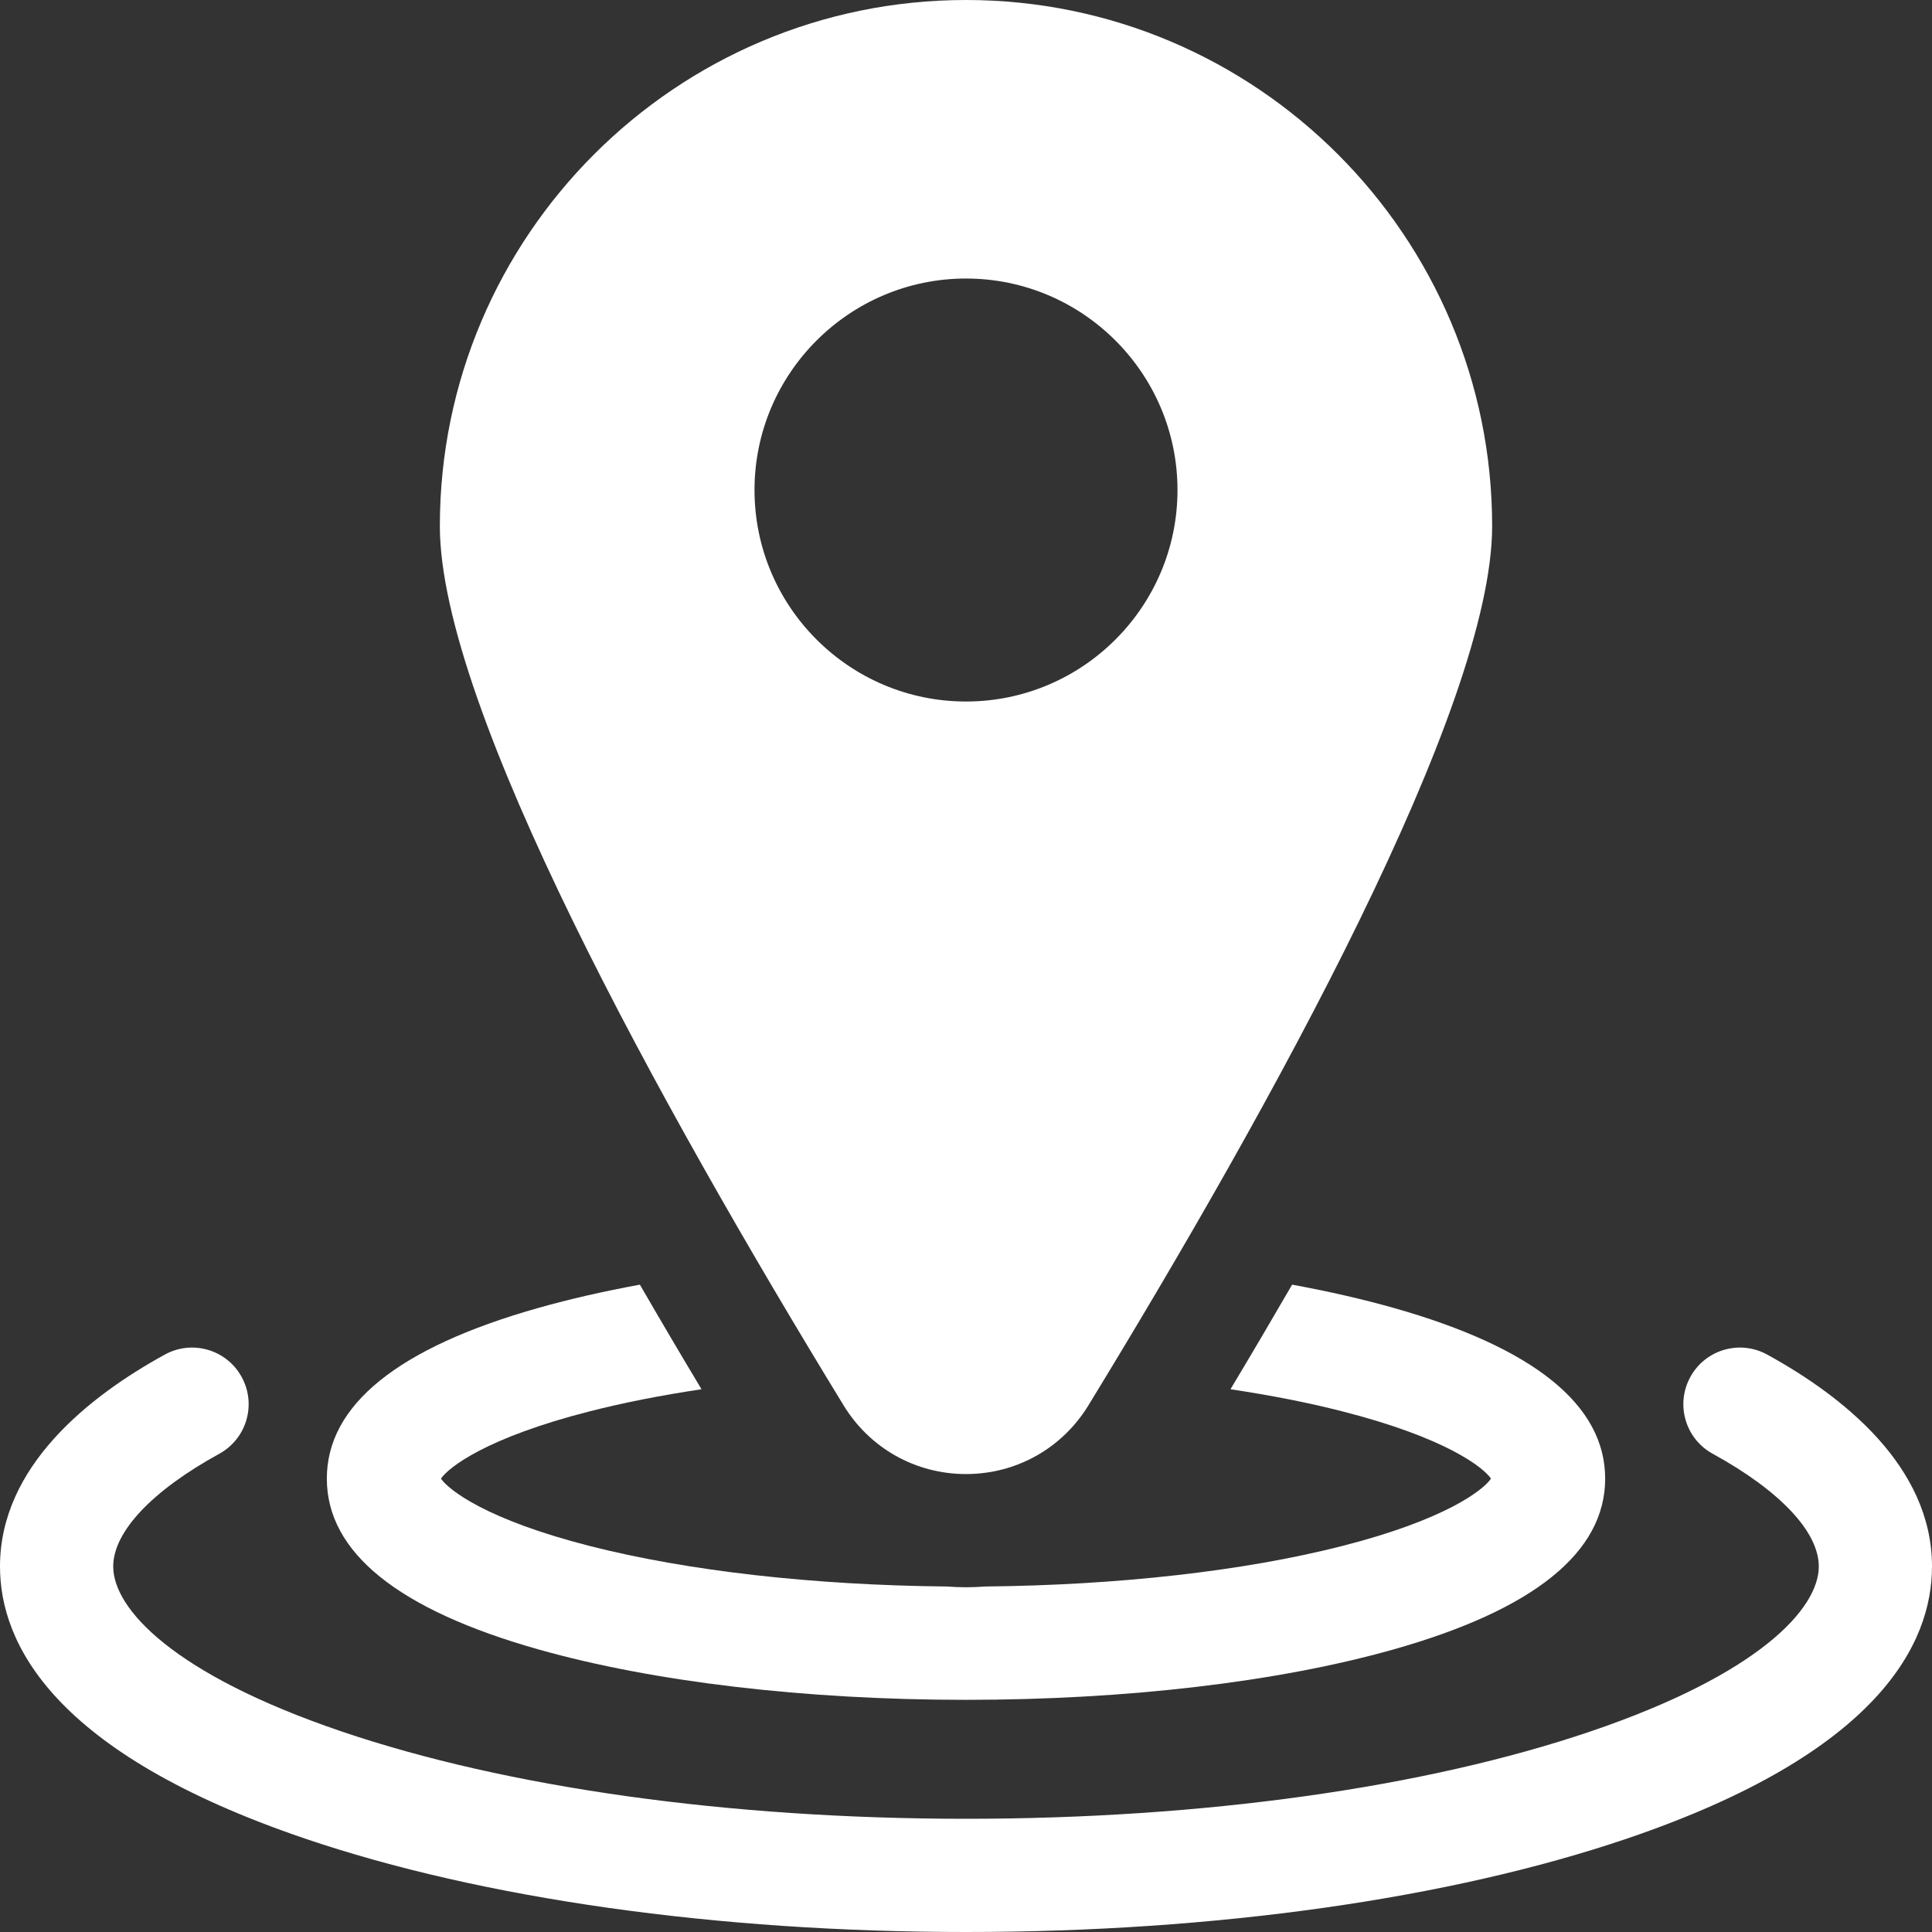 <svg width="30" height="30" viewBox="0 0 30 30" fill="none" xmlns="http://www.w3.org/2000/svg">
<rect x="0" y="0" width="30" height="30" fill="#333333" stroke="none"/>
<g clip-path="url(#clip0_201_461)">
<path d="M27.441 21.034C27.016 20.8 26.481 20.955 26.248 21.381C26.014 21.806 26.169 22.341 26.595 22.574C27.642 23.149 28.242 23.787 28.242 24.324C28.242 24.98 27.312 25.997 24.702 26.884C22.124 27.76 18.678 28.242 15 28.242C11.322 28.242 7.876 27.76 5.298 26.884C2.688 25.997 1.758 24.98 1.758 24.324C1.758 23.787 2.358 23.149 3.405 22.574C3.831 22.34 3.986 21.806 3.752 21.381C3.519 20.955 2.984 20.8 2.559 21.034C1.392 21.675 0 22.766 0 24.324C0 25.517 0.821 27.219 4.732 28.548C7.488 29.485 11.134 30 15 30C18.866 30 22.512 29.485 25.268 28.548C29.179 27.219 30 25.517 30 24.324C30 22.766 28.608 21.675 27.441 21.034Z" fill="white"/>
<path d="M8.364 25.613C10.149 26.117 12.505 26.395 15 26.395C17.495 26.395 19.851 26.117 21.636 25.613C23.818 24.997 24.925 24.104 24.925 22.96C24.925 21.817 23.818 20.924 21.636 20.308C21.151 20.171 20.624 20.051 20.064 19.948C19.759 20.474 19.441 21.015 19.107 21.572C19.727 21.665 20.31 21.779 20.838 21.914C22.445 22.323 23.032 22.783 23.152 22.96C23.032 23.138 22.445 23.598 20.838 24.007C19.318 24.395 17.362 24.615 15.302 24.635C15.202 24.642 15.101 24.647 15 24.647C14.899 24.647 14.798 24.642 14.698 24.635C12.638 24.615 10.682 24.395 9.161 24.007C7.555 23.598 6.968 23.137 6.847 22.96C6.968 22.783 7.555 22.323 9.161 21.914C9.69 21.779 10.272 21.665 10.893 21.572C10.559 21.015 10.24 20.474 9.936 19.948C9.376 20.051 8.849 20.171 8.364 20.308C6.181 20.924 5.075 21.817 5.075 22.96C5.075 24.104 6.181 24.997 8.364 25.613Z" fill="white"/>
<path d="M15 22.889C15.782 22.889 16.493 22.49 16.901 21.822C19.761 17.143 23.17 10.976 23.17 8.17C23.17 3.665 19.505 0 15 0C10.495 0 6.83 3.665 6.83 8.17C6.83 10.976 10.239 17.143 13.099 21.822C13.507 22.49 14.218 22.889 15 22.889ZM11.716 7.609C11.716 5.799 13.189 4.325 15 4.325C16.811 4.325 18.284 5.799 18.284 7.609C18.284 9.42 16.811 10.893 15 10.893C13.189 10.893 11.716 9.42 11.716 7.609Z" fill="white"/>
</g>
<defs>
<clipPath id="clip0_201_461">
<rect width="30" height="30" fill="white"/>
</clipPath>
</defs>
</svg>
